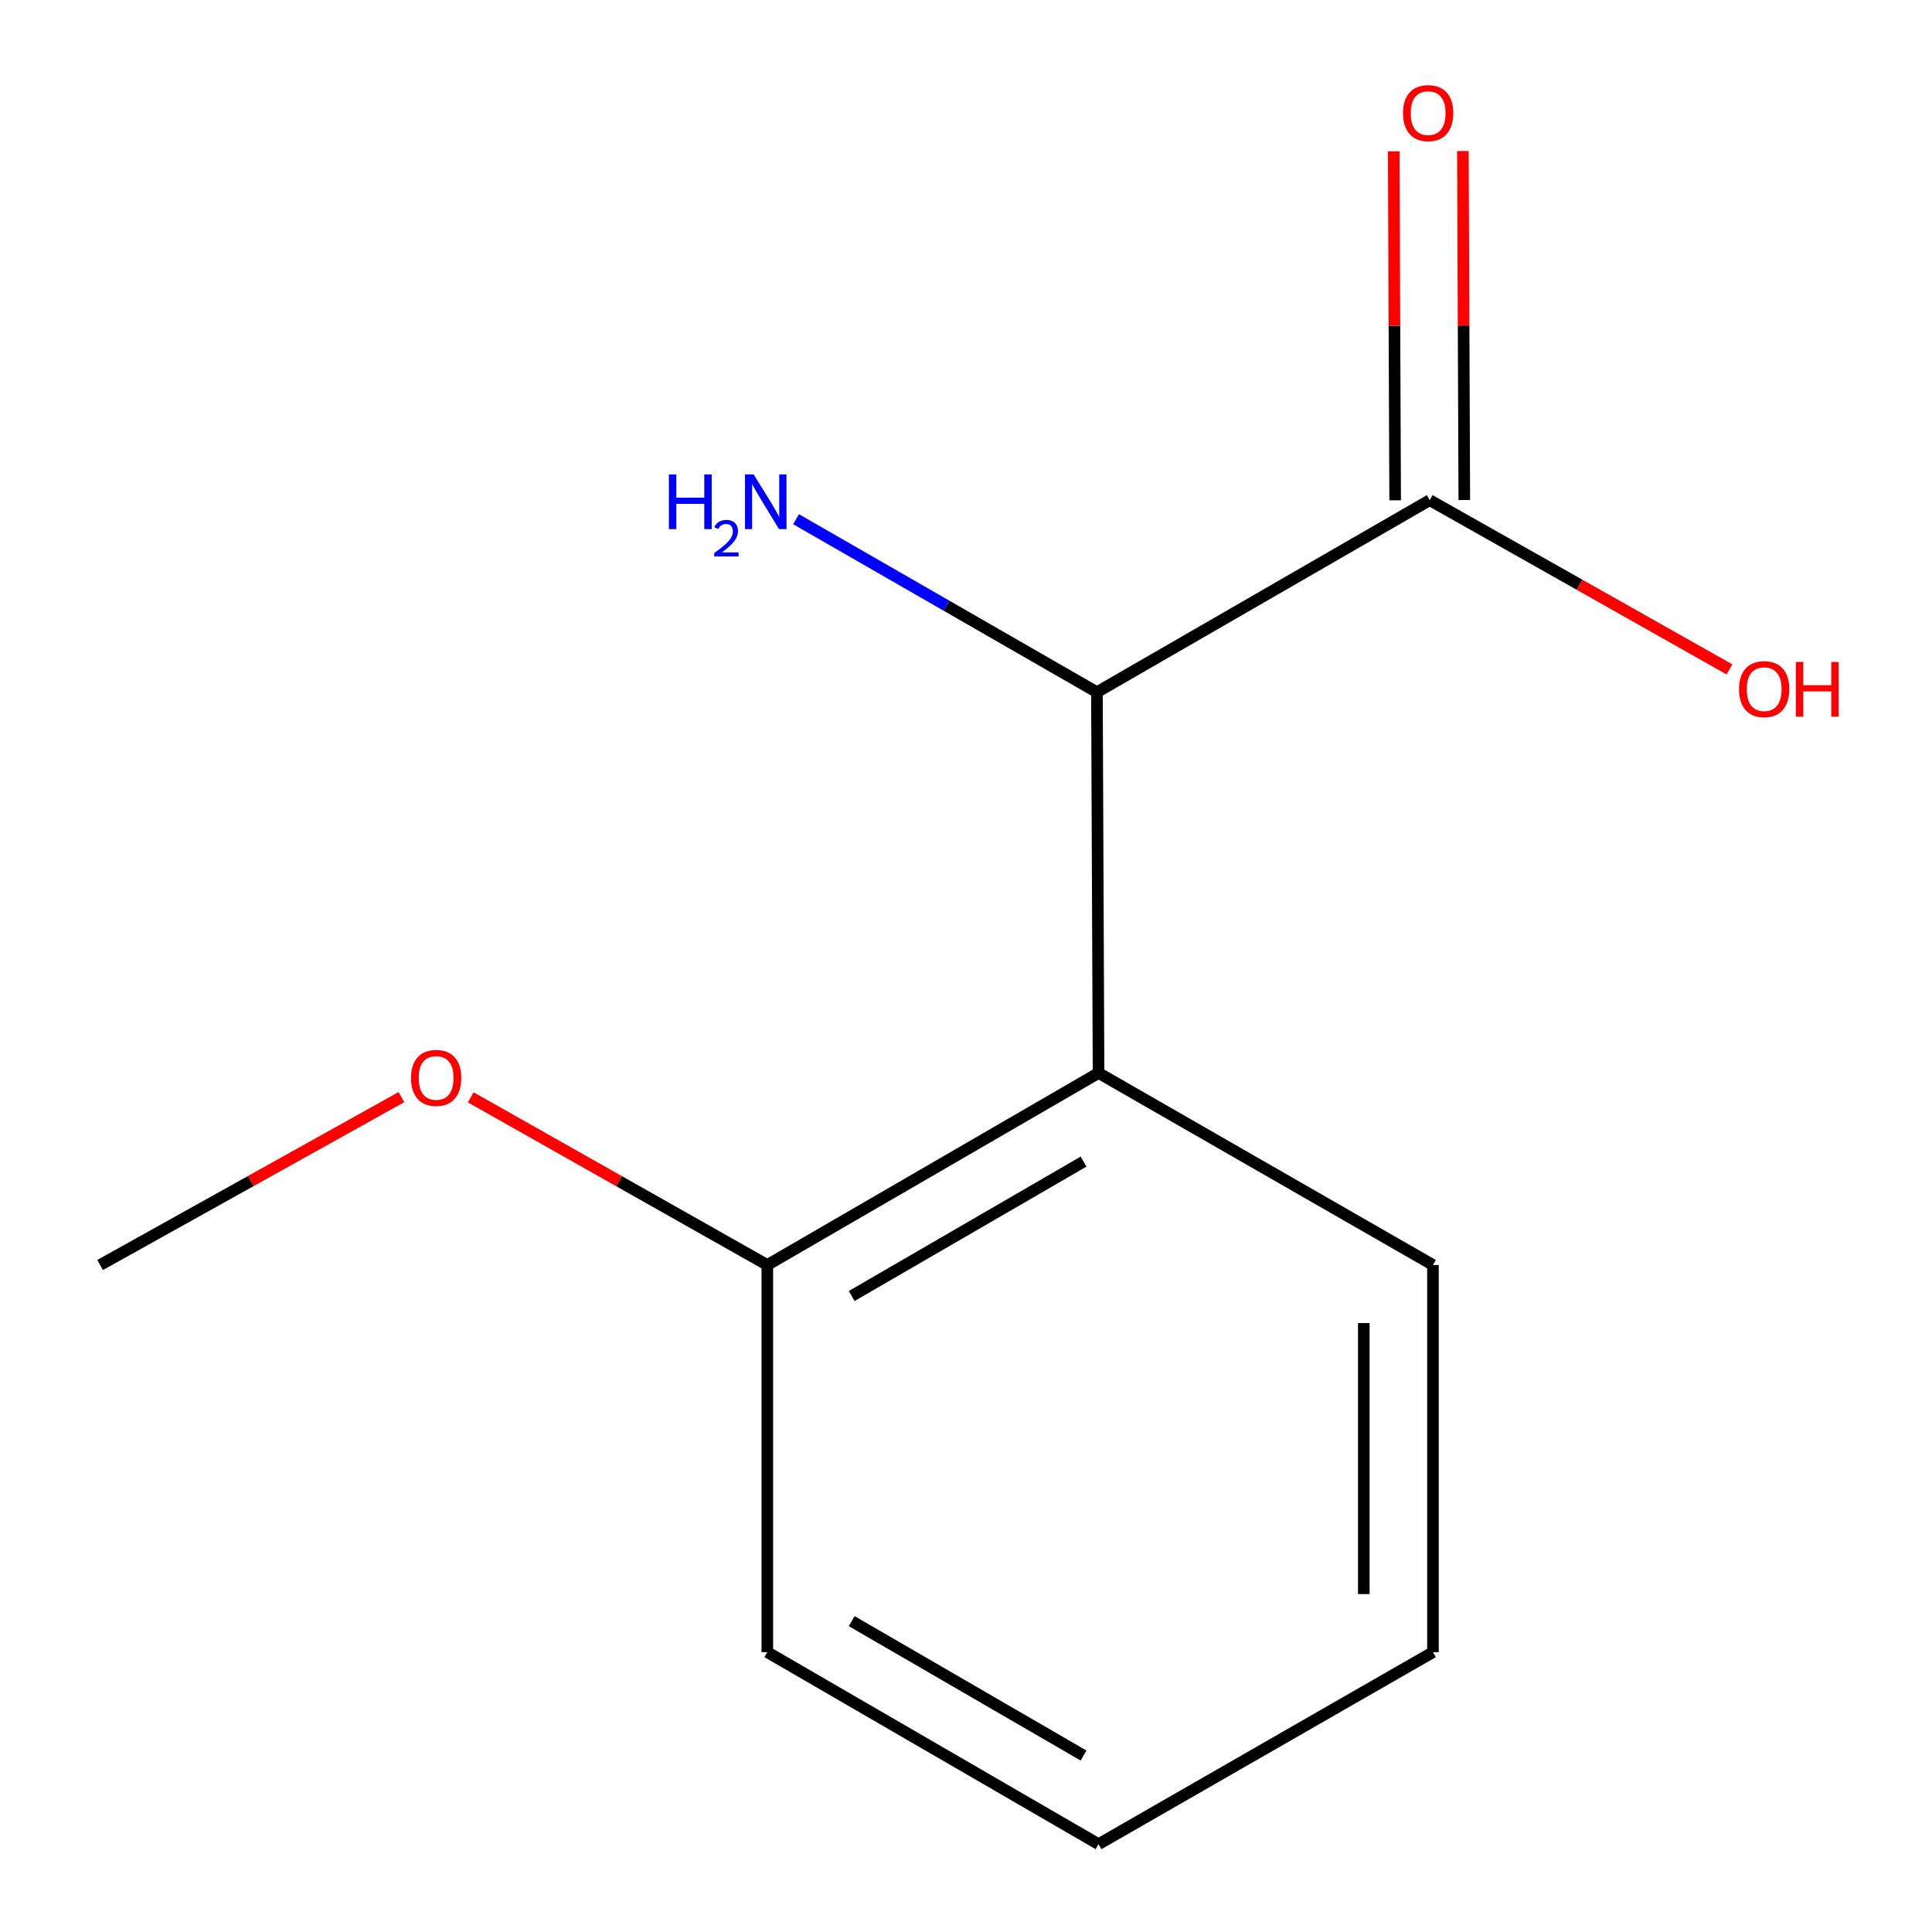 <?xml version='1.0' encoding='iso-8859-1'?>
<svg version='1.1' baseProfile='full'
              xmlns='http://www.w3.org/2000/svg'
                      xmlns:rdkit='http://www.rdkit.org/xml'
                      xmlns:xlink='http://www.w3.org/1999/xlink'
                  xml:space='preserve'
width='1000px' height='1000px' viewBox='0 0 1000 1000'>
<!-- END OF HEADER -->
<rect style='opacity:1.0;fill:#FFFFFF;stroke:none' width='1000' height='1000' x='0' y='0'> </rect>
<path class='bond-0' d='M 568.604,555.368 L 567.768,358.276' style='fill:none;fill-rule:evenodd;stroke:#000000;stroke-width:6px;stroke-linecap:butt;stroke-linejoin:miter;stroke-opacity:1' />
<path class='bond-2' d='M 568.604,555.368 L 397.164,654.76' style='fill:none;fill-rule:evenodd;stroke:#000000;stroke-width:6px;stroke-linecap:butt;stroke-linejoin:miter;stroke-opacity:1' />
<path class='bond-2' d='M 560.841,601.245 L 440.833,670.819' style='fill:none;fill-rule:evenodd;stroke:#000000;stroke-width:6px;stroke-linecap:butt;stroke-linejoin:miter;stroke-opacity:1' />
<path class='bond-7' d='M 568.604,555.368 L 741.694,654.76' style='fill:none;fill-rule:evenodd;stroke:#000000;stroke-width:6px;stroke-linecap:butt;stroke-linejoin:miter;stroke-opacity:1' />
<path class='bond-1' d='M 567.768,358.276 L 740.023,258.884' style='fill:none;fill-rule:evenodd;stroke:#000000;stroke-width:6px;stroke-linecap:butt;stroke-linejoin:miter;stroke-opacity:1' />
<path class='bond-4' d='M 567.768,358.276 L 489.9,313.506' style='fill:none;fill-rule:evenodd;stroke:#000000;stroke-width:6px;stroke-linecap:butt;stroke-linejoin:miter;stroke-opacity:1' />
<path class='bond-4' d='M 489.9,313.506 L 412.032,268.736' style='fill:none;fill-rule:evenodd;stroke:#0000FF;stroke-width:6px;stroke-linecap:butt;stroke-linejoin:miter;stroke-opacity:1' />
<path class='bond-3' d='M 757.921,258.811 L 757.553,168.489' style='fill:none;fill-rule:evenodd;stroke:#000000;stroke-width:6px;stroke-linecap:butt;stroke-linejoin:miter;stroke-opacity:1' />
<path class='bond-3' d='M 757.553,168.489 L 757.186,78.168' style='fill:none;fill-rule:evenodd;stroke:#FF0000;stroke-width:6px;stroke-linecap:butt;stroke-linejoin:miter;stroke-opacity:1' />
<path class='bond-3' d='M 722.126,258.957 L 721.758,168.635' style='fill:none;fill-rule:evenodd;stroke:#000000;stroke-width:6px;stroke-linecap:butt;stroke-linejoin:miter;stroke-opacity:1' />
<path class='bond-3' d='M 721.758,168.635 L 721.391,78.313' style='fill:none;fill-rule:evenodd;stroke:#FF0000;stroke-width:6px;stroke-linecap:butt;stroke-linejoin:miter;stroke-opacity:1' />
<path class='bond-5' d='M 740.023,258.884 L 817.593,302.681' style='fill:none;fill-rule:evenodd;stroke:#000000;stroke-width:6px;stroke-linecap:butt;stroke-linejoin:miter;stroke-opacity:1' />
<path class='bond-5' d='M 817.593,302.681 L 895.163,346.479' style='fill:none;fill-rule:evenodd;stroke:#FF0000;stroke-width:6px;stroke-linecap:butt;stroke-linejoin:miter;stroke-opacity:1' />
<path class='bond-6' d='M 397.164,654.76 L 320.416,611.373' style='fill:none;fill-rule:evenodd;stroke:#000000;stroke-width:6px;stroke-linecap:butt;stroke-linejoin:miter;stroke-opacity:1' />
<path class='bond-6' d='M 320.416,611.373 L 243.667,567.986' style='fill:none;fill-rule:evenodd;stroke:#FF0000;stroke-width:6px;stroke-linecap:butt;stroke-linejoin:miter;stroke-opacity:1' />
<path class='bond-8' d='M 397.164,654.76 L 397.164,855.154' style='fill:none;fill-rule:evenodd;stroke:#000000;stroke-width:6px;stroke-linecap:butt;stroke-linejoin:miter;stroke-opacity:1' />
<path class='bond-9' d='M 207.767,567.871 L 129.793,611.315' style='fill:none;fill-rule:evenodd;stroke:#FF0000;stroke-width:6px;stroke-linecap:butt;stroke-linejoin:miter;stroke-opacity:1' />
<path class='bond-9' d='M 129.793,611.315 L 51.819,654.76' style='fill:none;fill-rule:evenodd;stroke:#000000;stroke-width:6px;stroke-linecap:butt;stroke-linejoin:miter;stroke-opacity:1' />
<path class='bond-10' d='M 741.694,654.76 L 741.694,855.154' style='fill:none;fill-rule:evenodd;stroke:#000000;stroke-width:6px;stroke-linecap:butt;stroke-linejoin:miter;stroke-opacity:1' />
<path class='bond-10' d='M 705.899,684.819 L 705.899,825.095' style='fill:none;fill-rule:evenodd;stroke:#000000;stroke-width:6px;stroke-linecap:butt;stroke-linejoin:miter;stroke-opacity:1' />
<path class='bond-12' d='M 397.164,855.154 L 568.604,954.545' style='fill:none;fill-rule:evenodd;stroke:#000000;stroke-width:6px;stroke-linecap:butt;stroke-linejoin:miter;stroke-opacity:1' />
<path class='bond-12' d='M 440.833,839.095 L 560.841,908.669' style='fill:none;fill-rule:evenodd;stroke:#000000;stroke-width:6px;stroke-linecap:butt;stroke-linejoin:miter;stroke-opacity:1' />
<path class='bond-11' d='M 741.694,855.154 L 568.604,954.545' style='fill:none;fill-rule:evenodd;stroke:#000000;stroke-width:6px;stroke-linecap:butt;stroke-linejoin:miter;stroke-opacity:1' />
<path  class='atom-4' d='M 726.208 58.55
Q 726.208 51.75, 729.568 47.95
Q 732.928 44.15, 739.208 44.15
Q 745.488 44.15, 748.848 47.95
Q 752.208 51.75, 752.208 58.55
Q 752.208 65.43, 748.808 69.35
Q 745.408 73.23, 739.208 73.23
Q 732.968 73.23, 729.568 69.35
Q 726.208 65.47, 726.208 58.55
M 739.208 70.03
Q 743.528 70.03, 745.848 67.15
Q 748.208 64.23, 748.208 58.55
Q 748.208 52.99, 745.848 50.19
Q 743.528 47.35, 739.208 47.35
Q 734.888 47.35, 732.528 50.15
Q 730.208 52.95, 730.208 58.55
Q 730.208 64.27, 732.528 67.15
Q 734.888 70.03, 739.208 70.03
' fill='#FF0000'/>
<path  class='atom-5' d='M 346.216 245.559
L 350.056 245.559
L 350.056 257.599
L 364.536 257.599
L 364.536 245.559
L 368.376 245.559
L 368.376 273.879
L 364.536 273.879
L 364.536 260.799
L 350.056 260.799
L 350.056 273.879
L 346.216 273.879
L 346.216 245.559
' fill='#0000FF'/>
<path  class='atom-5' d='M 369.749 272.886
Q 370.435 271.117, 372.072 270.14
Q 373.709 269.137, 375.979 269.137
Q 378.804 269.137, 380.388 270.668
Q 381.972 272.199, 381.972 274.918
Q 381.972 277.69, 379.913 280.278
Q 377.88 282.865, 373.656 285.927
L 382.289 285.927
L 382.289 288.039
L 369.696 288.039
L 369.696 286.27
Q 373.181 283.789, 375.24 281.941
Q 377.326 280.093, 378.329 278.43
Q 379.332 276.766, 379.332 275.05
Q 379.332 273.255, 378.434 272.252
Q 377.537 271.249, 375.979 271.249
Q 374.474 271.249, 373.471 271.856
Q 372.468 272.463, 371.755 273.81
L 369.749 272.886
' fill='#0000FF'/>
<path  class='atom-5' d='M 390.089 245.559
L 399.369 260.559
Q 400.289 262.039, 401.769 264.719
Q 403.249 267.399, 403.329 267.559
L 403.329 245.559
L 407.089 245.559
L 407.089 273.879
L 403.209 273.879
L 393.249 257.479
Q 392.089 255.559, 390.849 253.359
Q 389.649 251.159, 389.289 250.479
L 389.289 273.879
L 385.609 273.879
L 385.609 245.559
L 390.089 245.559
' fill='#0000FF'/>
<path  class='atom-6' d='M 900.133 356.705
Q 900.133 349.905, 903.493 346.105
Q 906.853 342.305, 913.133 342.305
Q 919.413 342.305, 922.773 346.105
Q 926.133 349.905, 926.133 356.705
Q 926.133 363.585, 922.733 367.505
Q 919.333 371.385, 913.133 371.385
Q 906.893 371.385, 903.493 367.505
Q 900.133 363.625, 900.133 356.705
M 913.133 368.185
Q 917.453 368.185, 919.773 365.305
Q 922.133 362.385, 922.133 356.705
Q 922.133 351.145, 919.773 348.345
Q 917.453 345.505, 913.133 345.505
Q 908.813 345.505, 906.453 348.305
Q 904.133 351.105, 904.133 356.705
Q 904.133 362.425, 906.453 365.305
Q 908.813 368.185, 913.133 368.185
' fill='#FF0000'/>
<path  class='atom-6' d='M 929.533 342.625
L 933.373 342.625
L 933.373 354.665
L 947.853 354.665
L 947.853 342.625
L 951.693 342.625
L 951.693 370.945
L 947.853 370.945
L 947.853 357.865
L 933.373 357.865
L 933.373 370.945
L 929.533 370.945
L 929.533 342.625
' fill='#FF0000'/>
<path  class='atom-7' d='M 212.745 557.934
Q 212.745 551.134, 216.105 547.334
Q 219.465 543.534, 225.745 543.534
Q 232.025 543.534, 235.385 547.334
Q 238.745 551.134, 238.745 557.934
Q 238.745 564.814, 235.345 568.734
Q 231.945 572.614, 225.745 572.614
Q 219.505 572.614, 216.105 568.734
Q 212.745 564.854, 212.745 557.934
M 225.745 569.414
Q 230.065 569.414, 232.385 566.534
Q 234.745 563.614, 234.745 557.934
Q 234.745 552.374, 232.385 549.574
Q 230.065 546.734, 225.745 546.734
Q 221.425 546.734, 219.065 549.534
Q 216.745 552.334, 216.745 557.934
Q 216.745 563.654, 219.065 566.534
Q 221.425 569.414, 225.745 569.414
' fill='#FF0000'/>
</svg>
